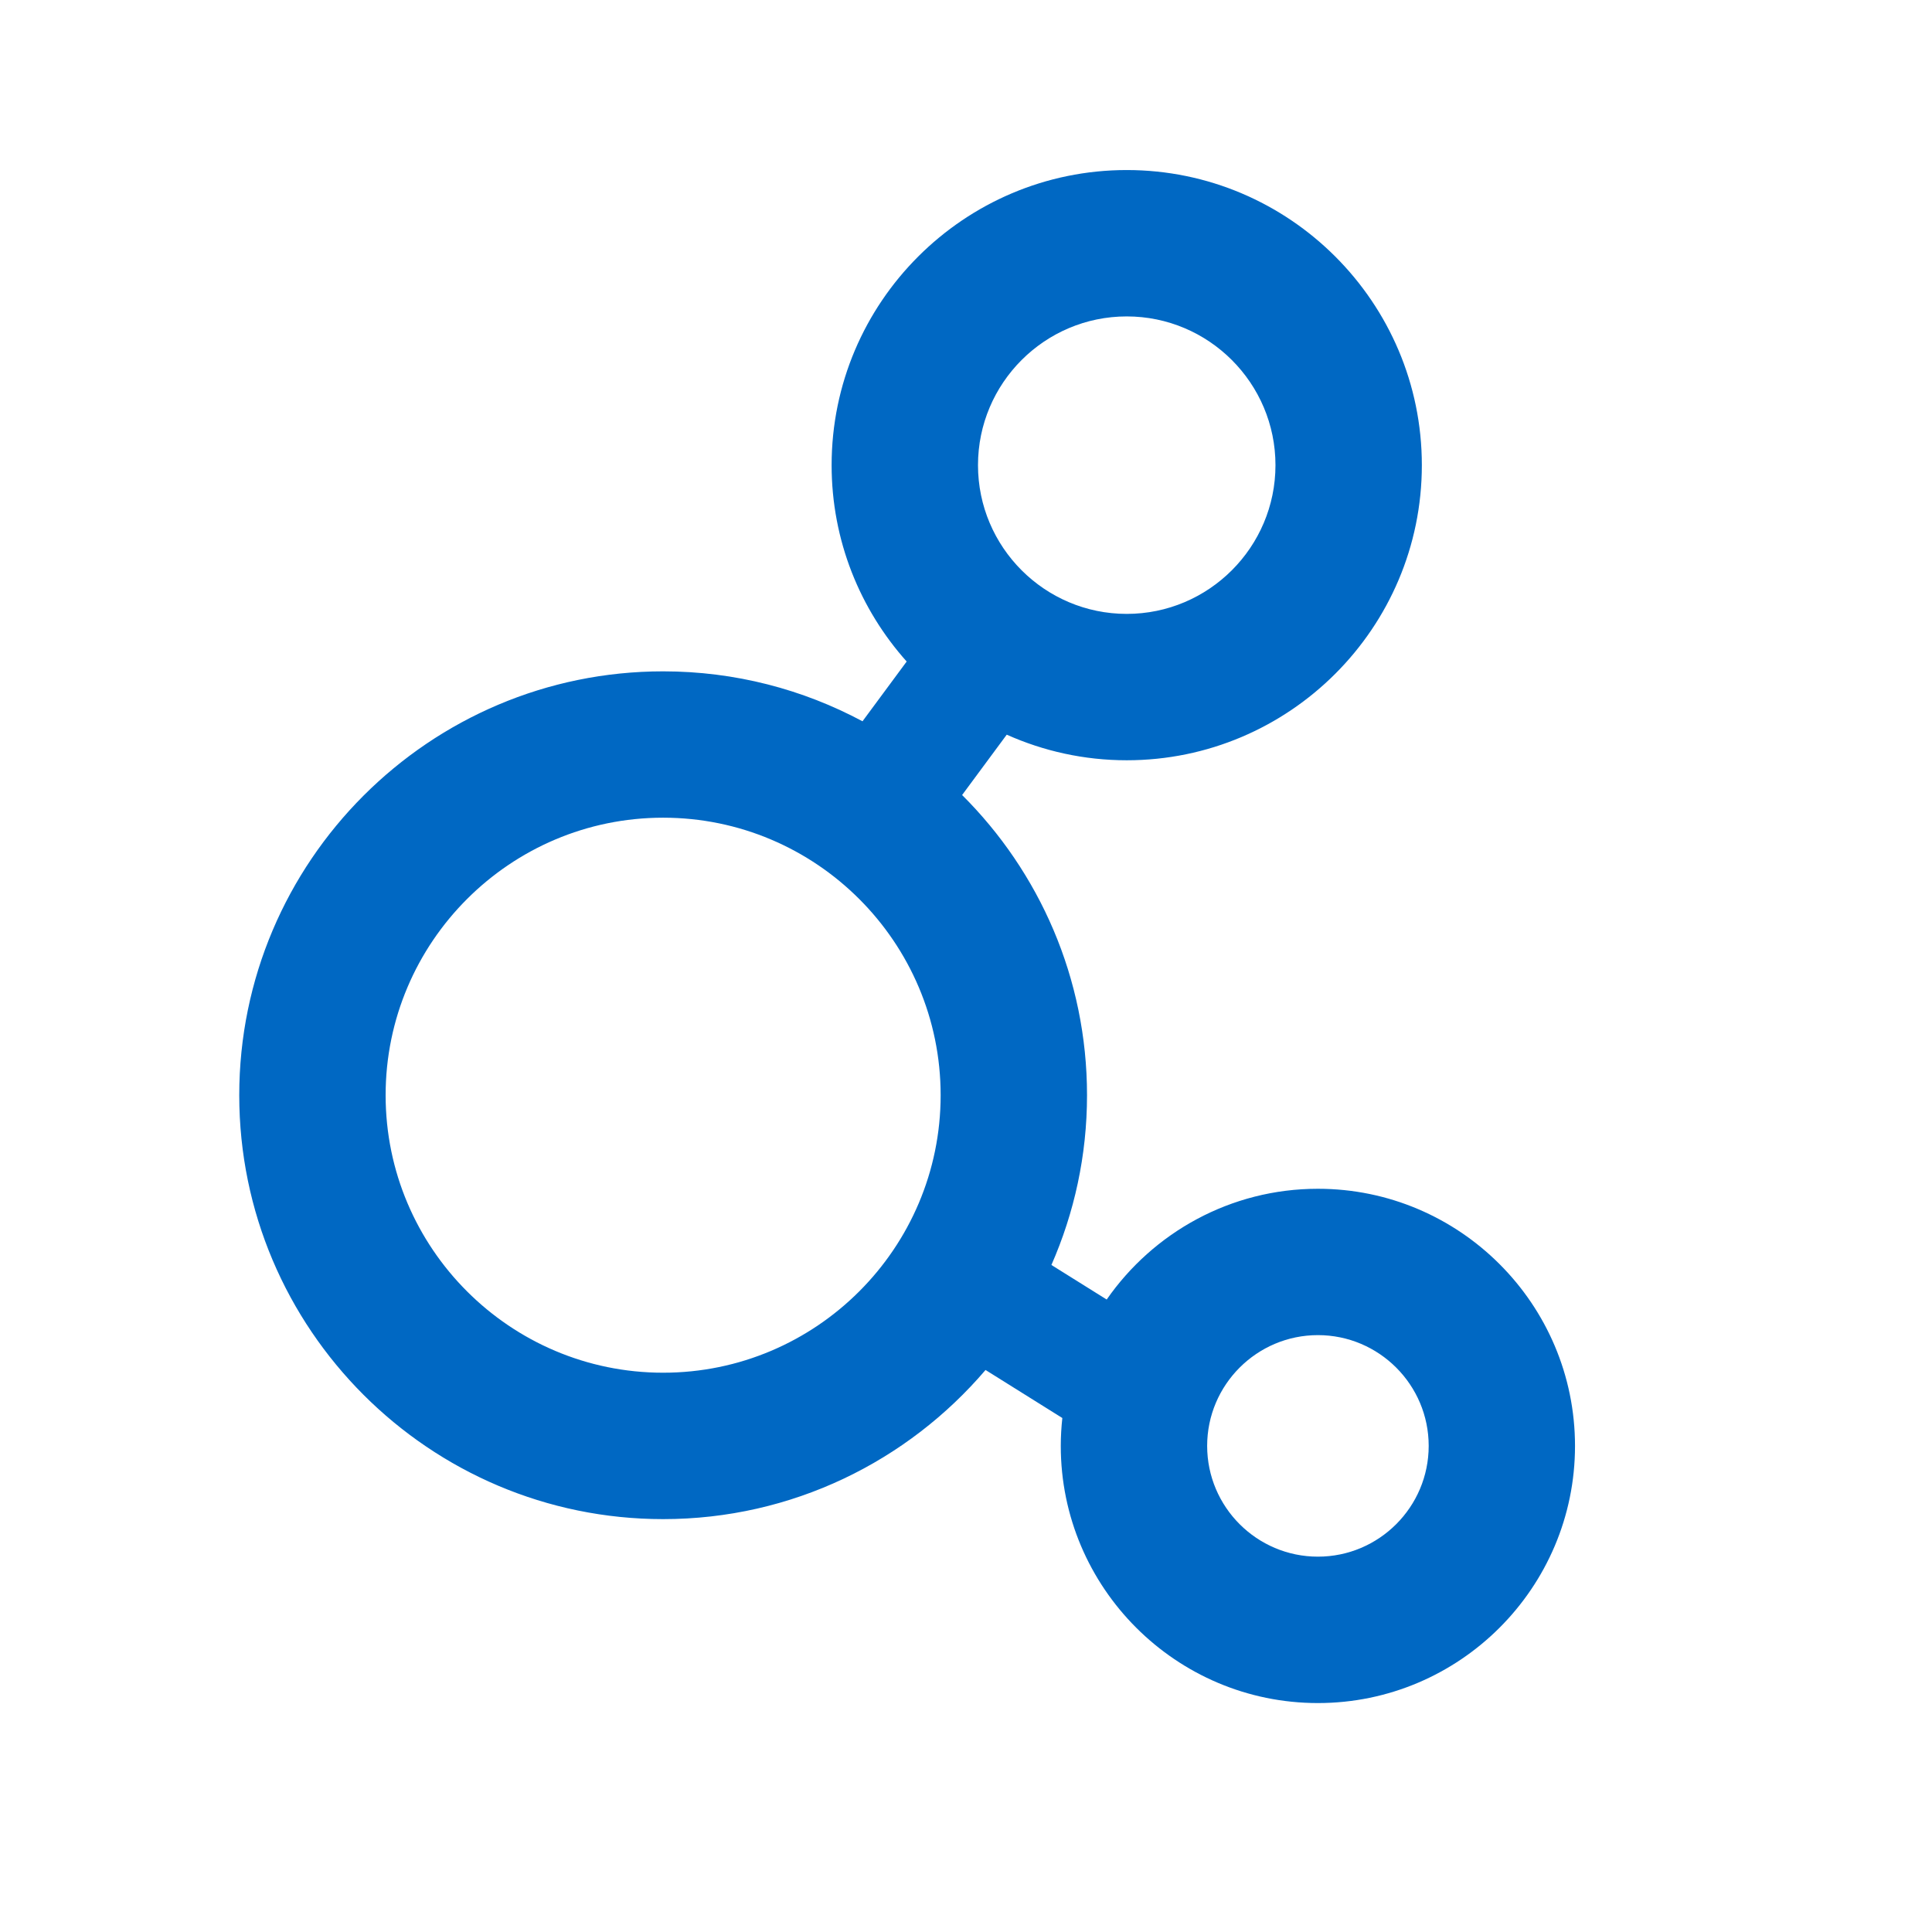 <svg xmlns="http://www.w3.org/2000/svg" width="72" height="72" viewBox="0 0 72 72">
    <defs>
        <filter id="a" width="200%" height="200%">
            <feOffset result="offOut" in="SourceAlpha" dy="2.2"/>
            <feGaussianBlur result="blurOut" in="offOut" stdDeviation="1.5"/>
            <feColorMatrix values="0 0 0 0 0 0 0 0 0 0 0 0 0 0 0 0 0 0 0.4 0"/>
            <feMerge>
                <feMergeNode/>
                <feMergeNode in="SourceGraphic"/>
            </feMerge>
        </filter>
    </defs>
    <path fill="#ffffff" filter="url(#a)" d="M49.115,40.847c-1.808,0 -3.568,0.377 -5.183,1.079c0.021,-0.369 0.032,-0.739 0.032,-1.112c0,-3.2 -0.778,-6.281 -2.245,-9.03c0.09,0.002 0.18,0.002 0.27,0.002c7.969,0 14.452,-6.483 14.452,-14.452c0,-7.969 -6.483,-14.451 -14.451,-14.451c-7.969,0 -14.452,6.483 -14.452,14.452c0,1.565 0.254,3.104 0.741,4.564c-1.173,-0.222 -2.368,-0.335 -3.565,-0.335c-10.615,0 -19.251,8.636 -19.251,19.251c0,10.615 8.636,19.251 19.251,19.251c4.213,0 8.261,-1.38 11.57,-3.876c1.092,6.093 6.431,10.731 12.833,10.731c7.189,0 13.037,-5.848 13.037,-13.037c0,-7.189 -5.85,-13.037 -13.039,-13.037Z"/>
    <path fill="#0068c3" d="M49.115,44.302c-3.258,0 -6.14,1.636 -7.872,4.128l-2.06,-1.288c0.851,-1.939 1.327,-4.078 1.327,-6.327c0,-4.367 -1.781,-8.325 -4.655,-11.187l1.663,-2.249c1.367,0.611 2.88,0.954 4.472,0.954c6.064,0 10.998,-4.934 10.998,-10.998c0,-6.064 -4.934,-10.998 -10.998,-10.998c-6.064,0 -10.998,4.933 -10.998,10.998c0,2.808 1.059,5.372 2.797,7.318l-1.646,2.227c-2.216,-1.186 -4.745,-1.861 -7.43,-1.861c-8.71,0 -15.797,7.086 -15.797,15.797c0,8.711 7.086,15.797 15.797,15.797c4.807,0 9.116,-2.16 12.015,-5.558l2.862,1.79c-0.037,0.342 -0.058,0.689 -0.058,1.041c0,5.284 4.299,9.582 9.582,9.582c5.283,0 9.582,-4.299 9.582,-9.582c0,-5.283 -4.297,-9.584 -9.581,-9.584Zm-7.125,-32.51c3.056,0 5.543,2.487 5.543,5.543c0,3.056 -2.487,5.543 -5.543,5.543c-3.056,0 -5.543,-2.487 -5.543,-5.543c0,-3.056 2.486,-5.543 5.543,-5.543Zm-17.277,39.365c-5.703,0 -10.342,-4.64 -10.342,-10.342c0,-5.702 4.639,-10.342 10.342,-10.342c5.703,0 10.342,4.639 10.342,10.342c0,5.703 -4.639,10.342 -10.342,10.342Zm24.402,6.855c-2.276,0 -4.128,-1.852 -4.128,-4.128c0,-2.276 1.852,-4.128 4.128,-4.128c2.276,0 4.128,1.852 4.128,4.128c0,2.276 -1.852,4.128 -4.128,4.128Z"/>
</svg>